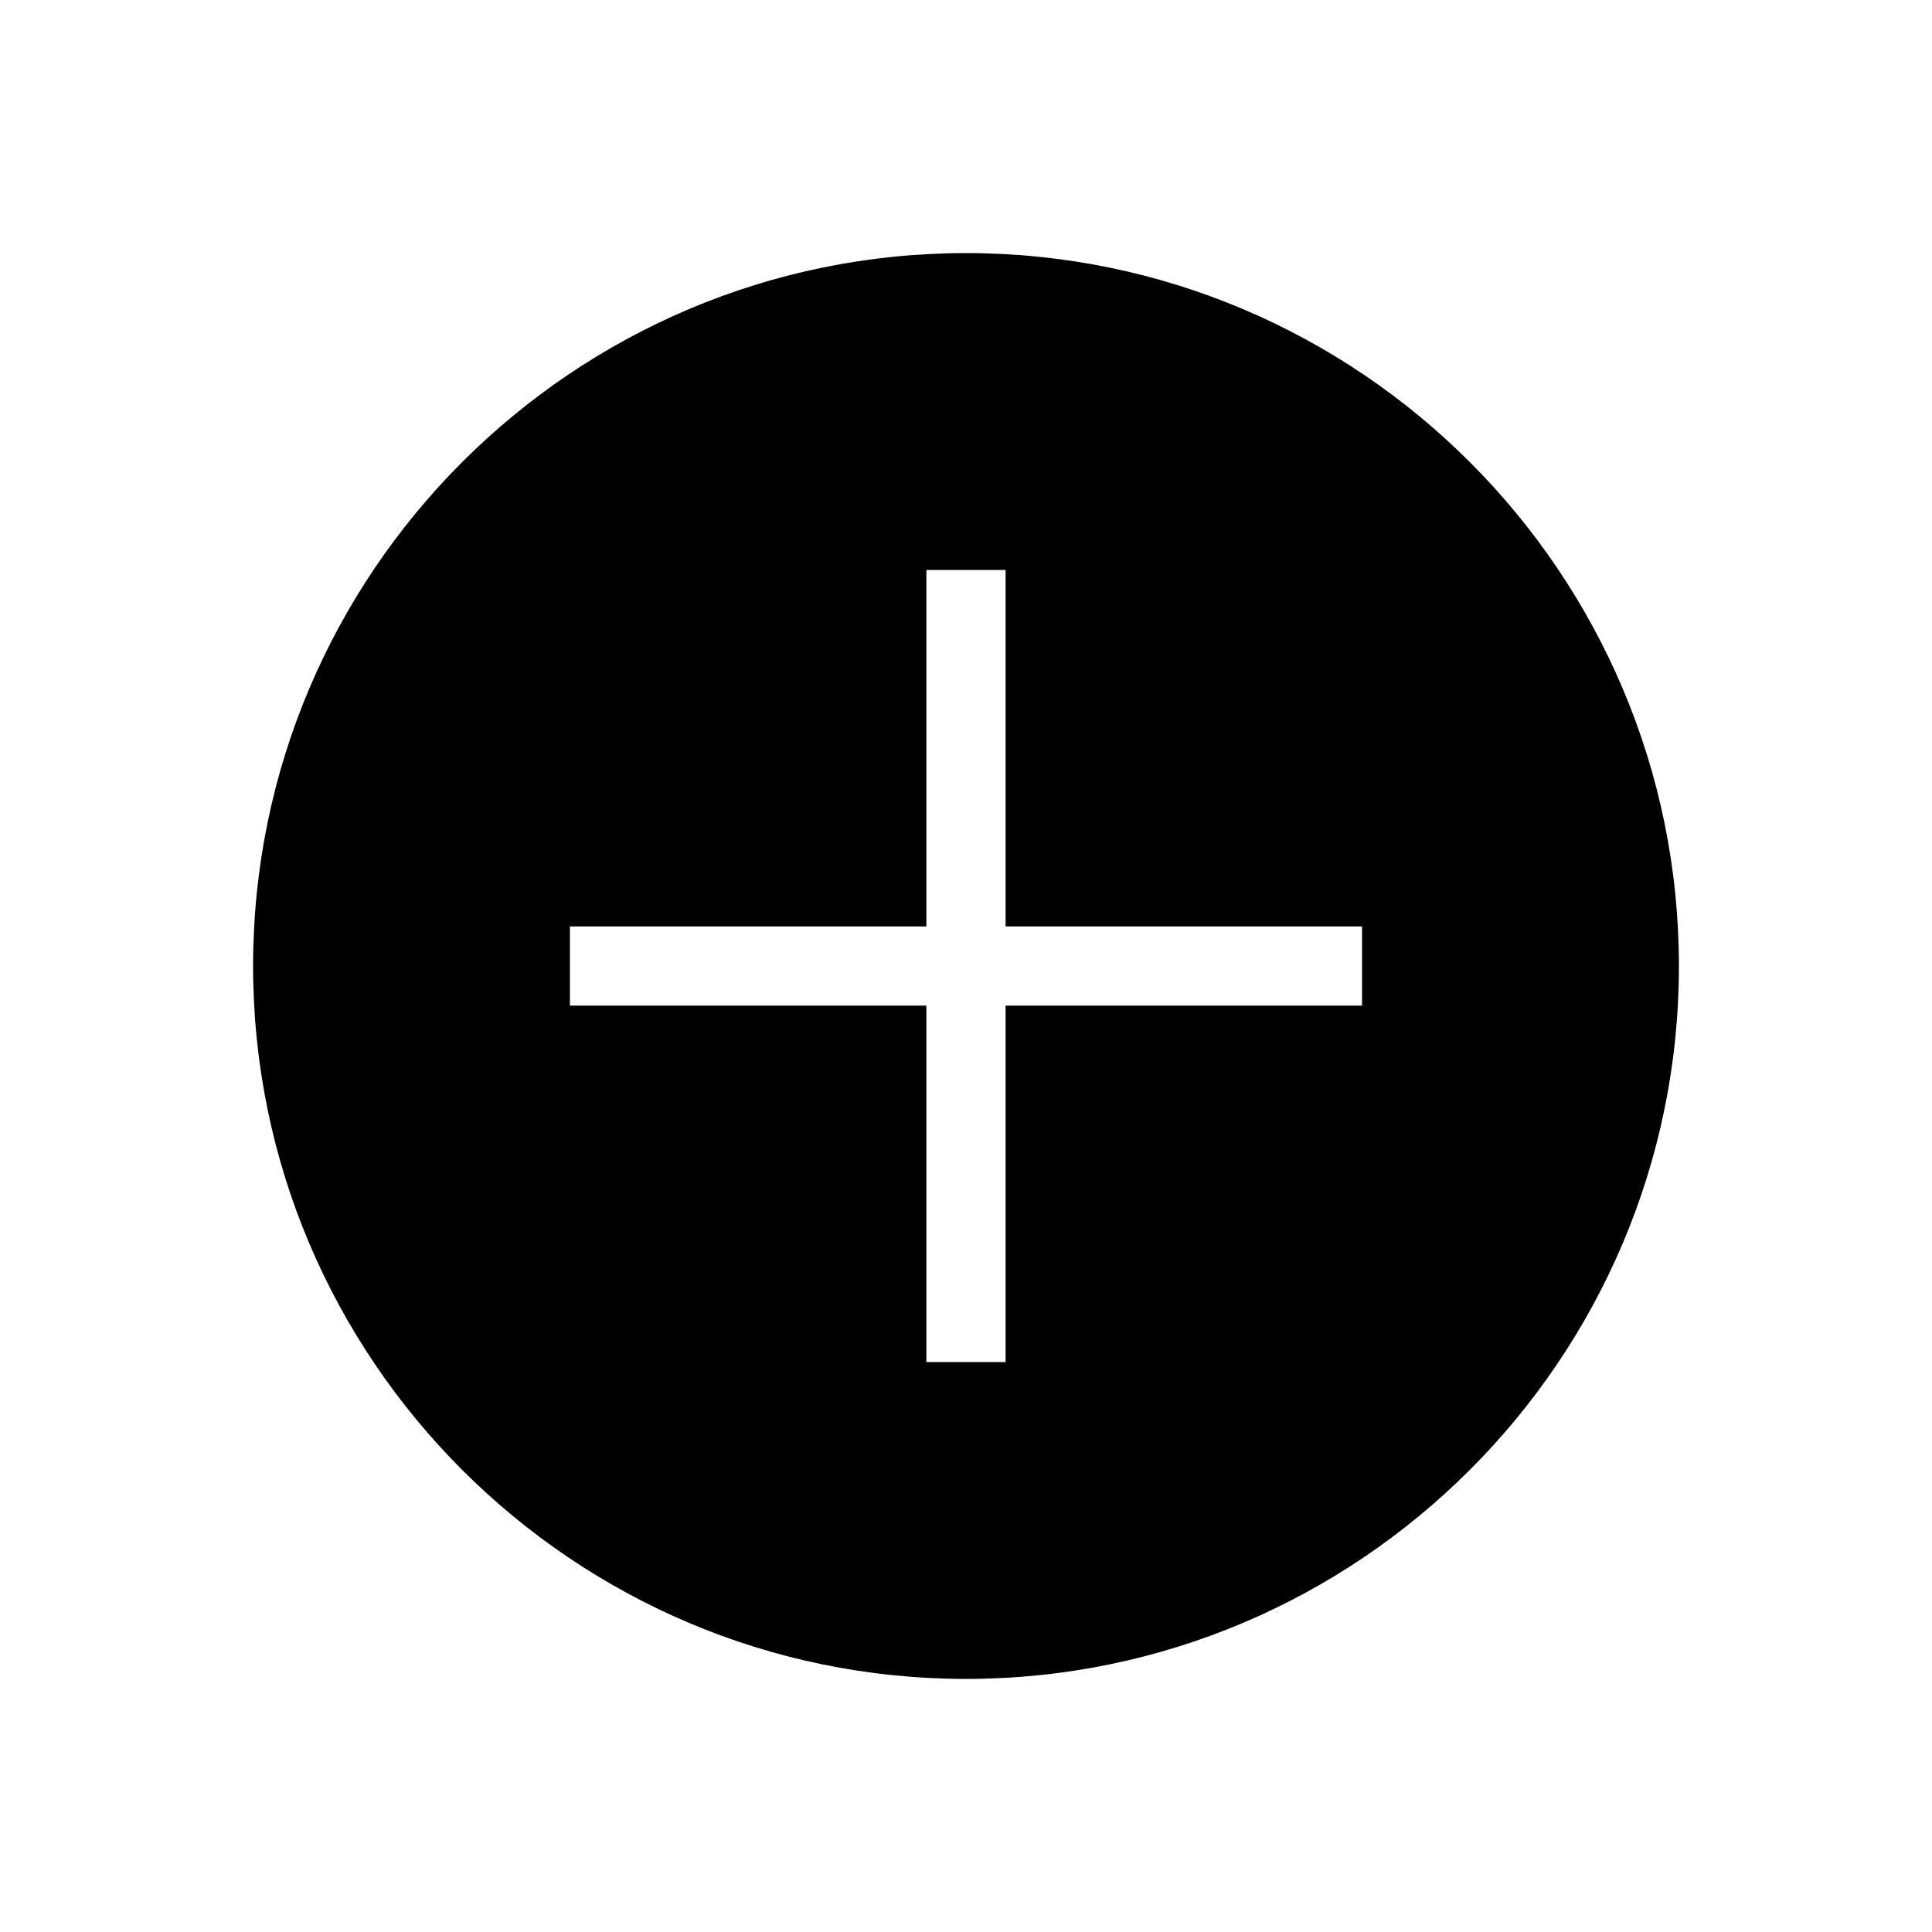 <?xml version="1.0" encoding="UTF-8"?>
<!-- Uploaded to: SVG Repo, www.svgrepo.com, Generator: SVG Repo Mixer Tools -->
<svg fill="#000000" width="800px" height="800px" version="1.1" viewBox="144 144 512 512" xmlns="http://www.w3.org/2000/svg">
 <path d="m400 211.07c-104.18 0-188.93 84.754-188.93 188.93 0 104.17 84.754 188.93 188.93 188.93 104.17 0 188.93-84.754 188.93-188.93-0.004-104.18-84.758-188.93-188.93-188.93zm104.96 199.43h-94.465v94.465h-20.992v-94.465h-94.465v-20.992h94.465v-94.465h20.992v94.465h94.465z"/>
</svg>